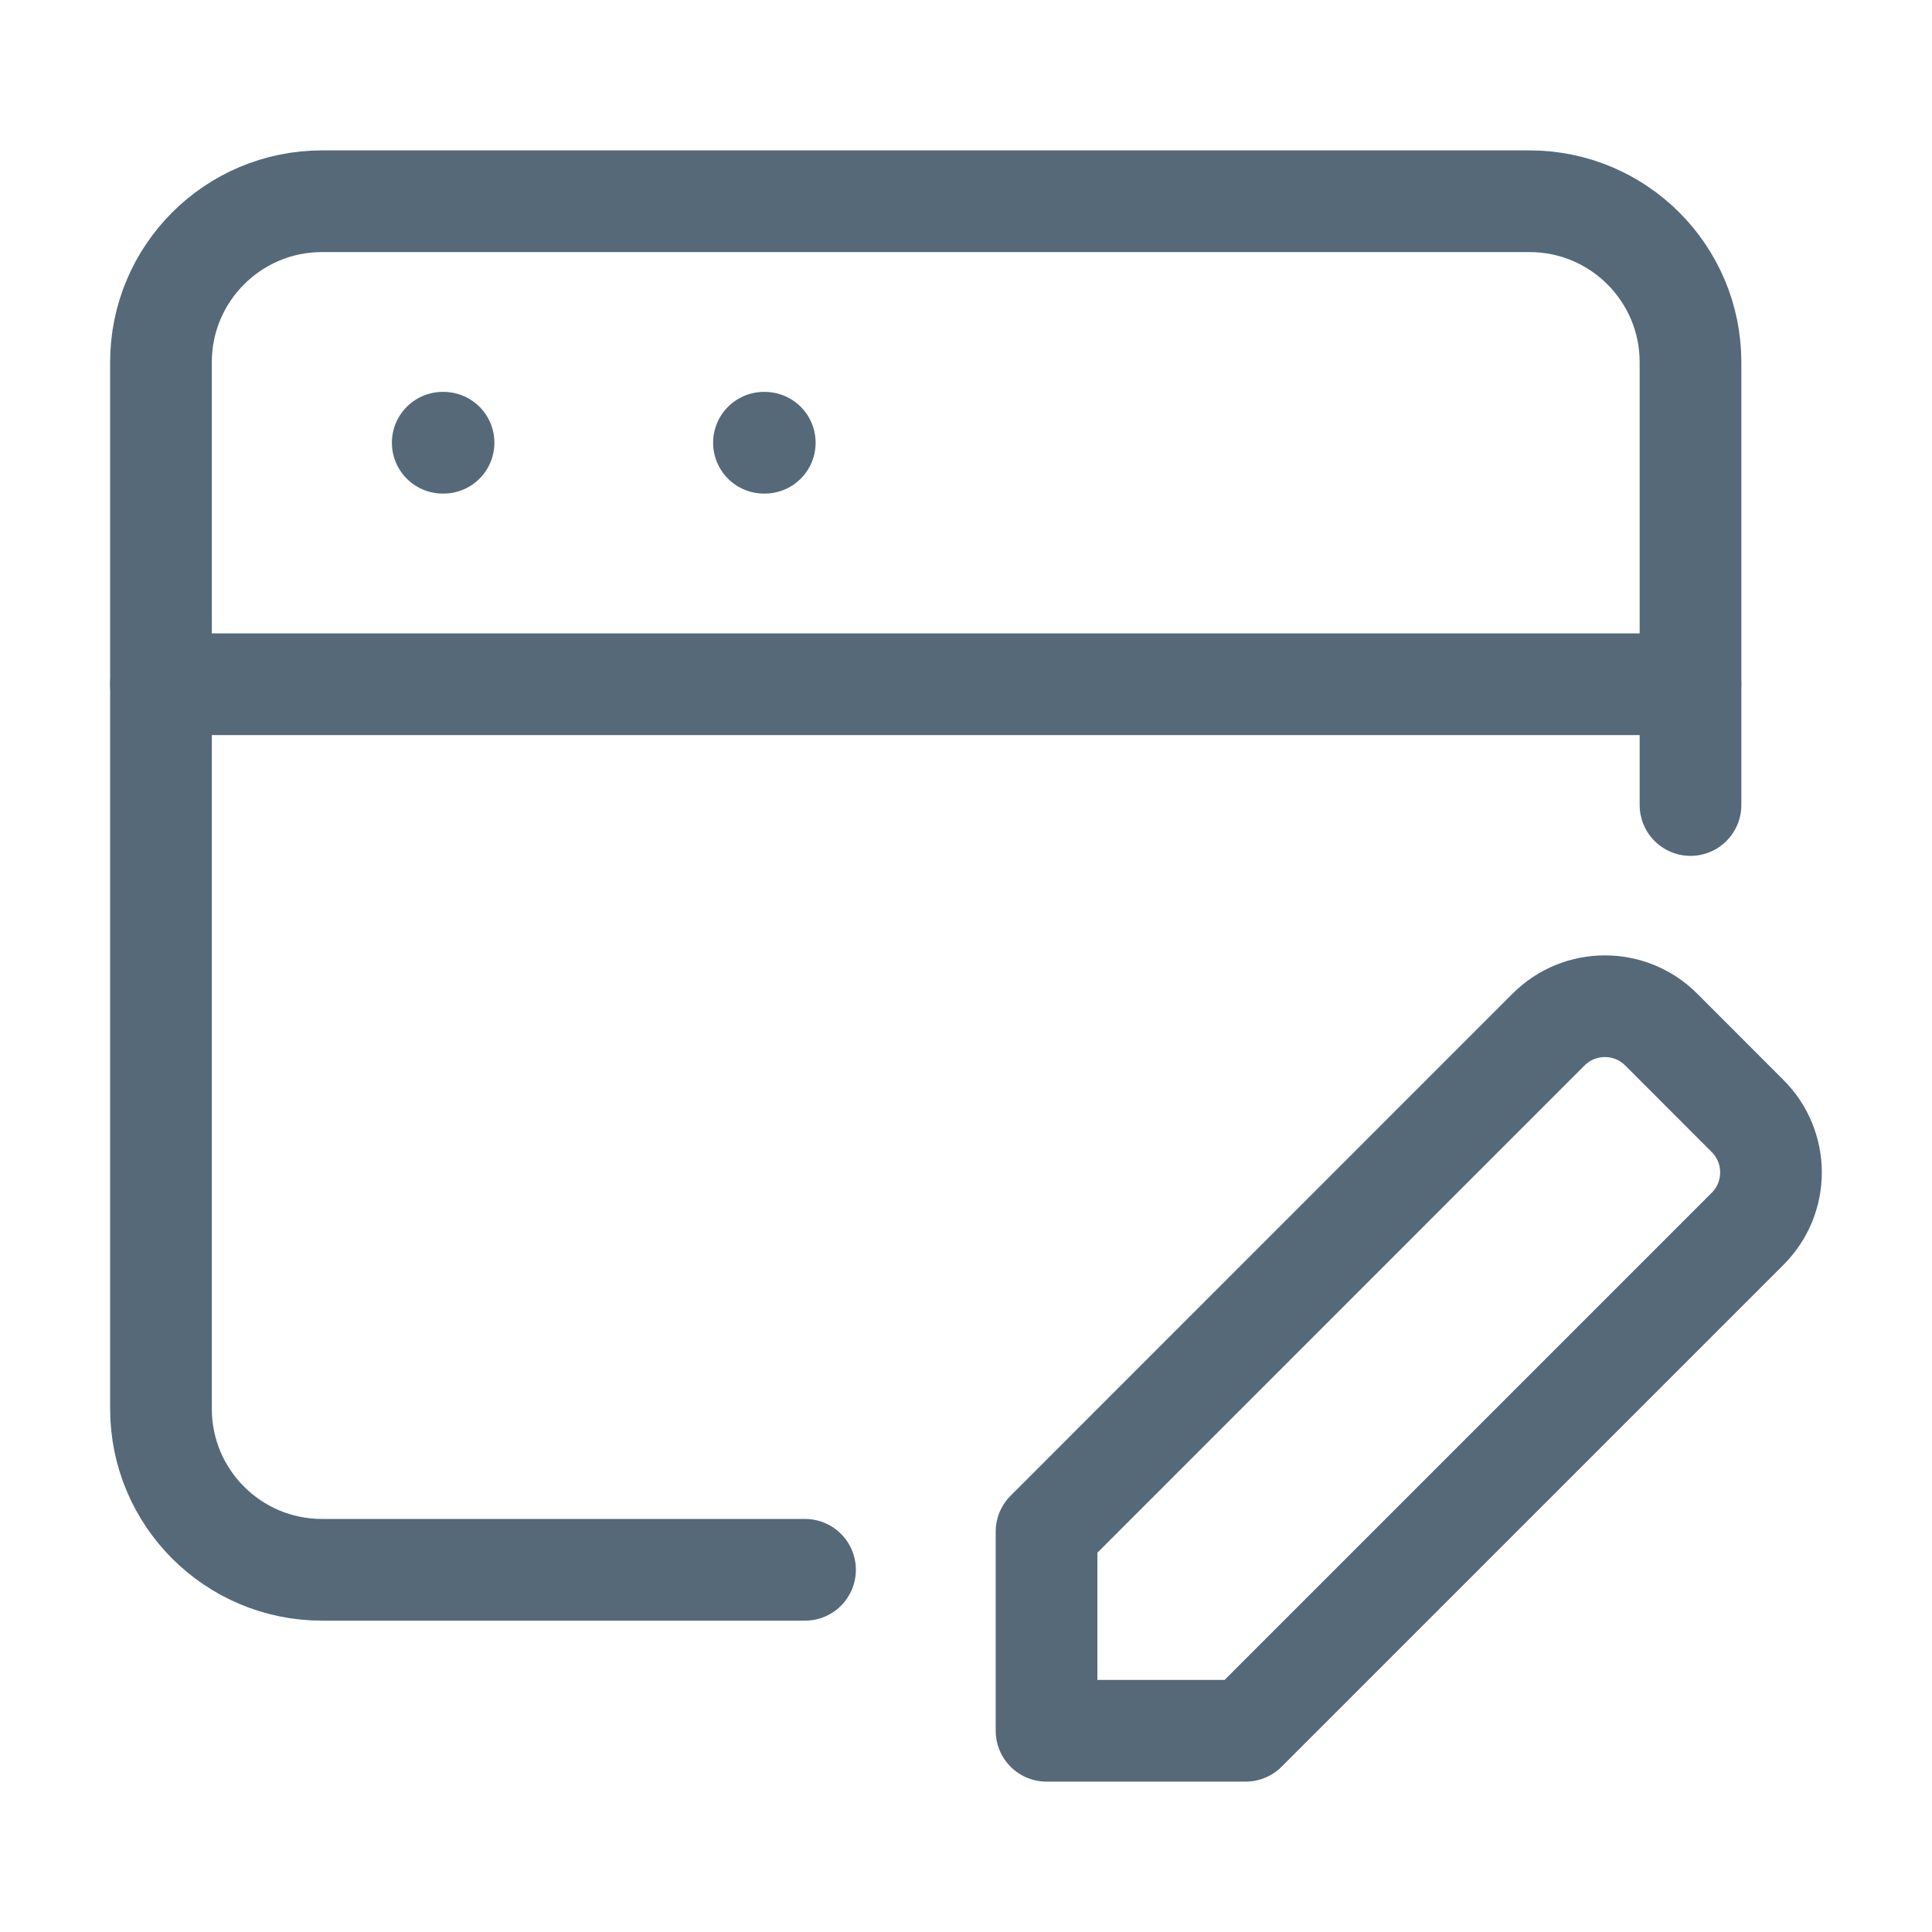 <svg width="19" height="19" viewBox="0 0 19 19" fill="none" xmlns="http://www.w3.org/2000/svg">
<path d="M16.625 7.917V3.562C16.625 2.688 15.916 1.979 15.042 1.979H3.167C2.292 1.979 1.583 2.688 1.583 3.562V13.854C1.583 14.729 2.292 15.438 3.167 15.438H7.917" stroke="#556979" stroke-linecap="round" stroke-linejoin="round"/>
<path d="M1.583 6.729H16.625" stroke="#556979" stroke-linecap="round" stroke-linejoin="round"/>
<path d="M10.292 15.063L15.229 10.125C15.535 9.819 16.031 9.819 16.337 10.125L17.187 10.976C17.493 11.282 17.493 11.778 17.187 12.084L12.25 17.021H10.292V15.063Z" stroke="#556979" stroke-linecap="round" stroke-linejoin="round"/>
<path d="M4.354 4.354H4.362M7.513 4.354H7.521" stroke="#556979" stroke-linecap="round" stroke-linejoin="round"/>
</svg>
